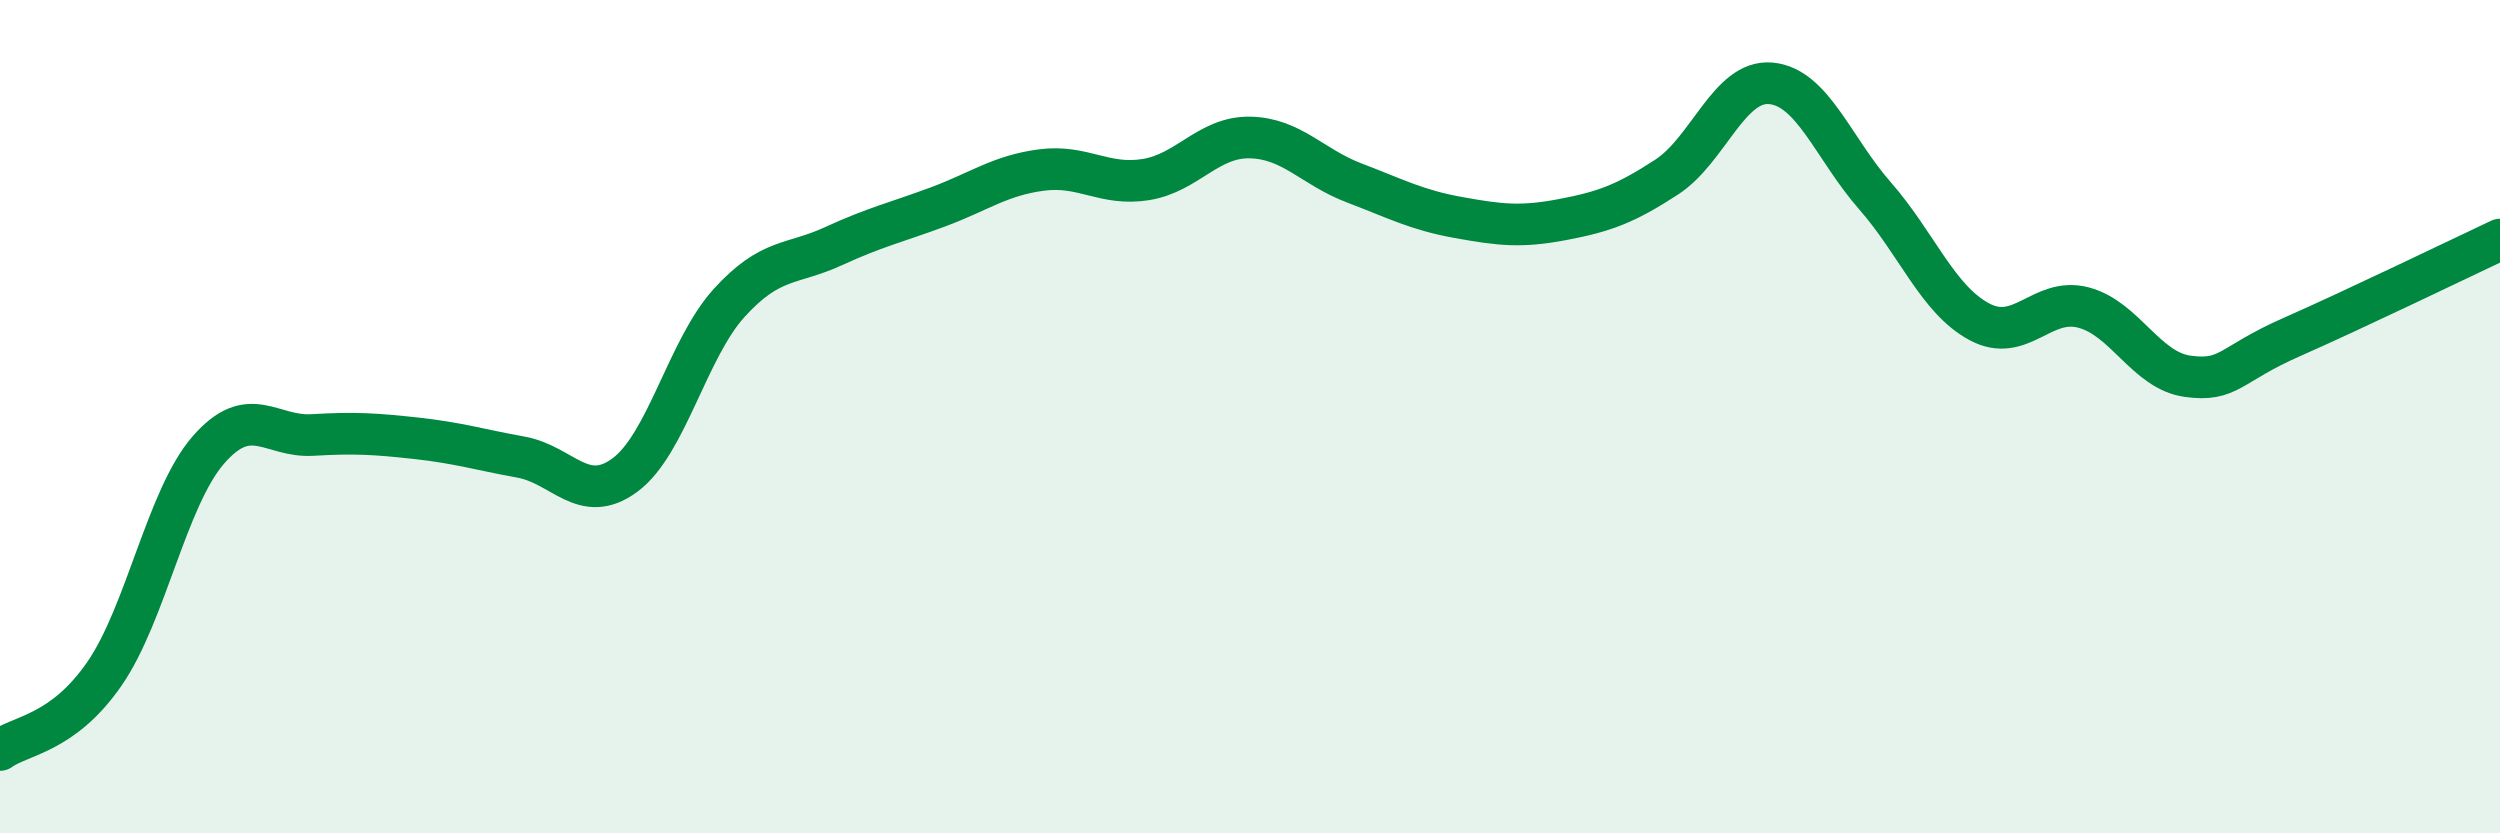 
    <svg width="60" height="20" viewBox="0 0 60 20" xmlns="http://www.w3.org/2000/svg">
      <path
        d="M 0,18 C 0.5,17.64 1.5,17.62 2.5,16.18 C 3.5,14.74 4,11.95 5,10.8 C 6,9.65 6.5,10.5 7.5,10.44 C 8.5,10.38 9,10.41 10,10.52 C 11,10.63 11.5,10.79 12.5,10.97 C 13.5,11.15 14,12.14 15,11.4 C 16,10.66 16.5,8.37 17.5,7.27 C 18.5,6.17 19,6.37 20,5.91 C 21,5.45 21.5,5.34 22.5,4.97 C 23.5,4.6 24,4.21 25,4.08 C 26,3.95 26.5,4.47 27.5,4.31 C 28.5,4.15 29,3.28 30,3.3 C 31,3.32 31.5,4.01 32.5,4.39 C 33.5,4.77 34,5.04 35,5.22 C 36,5.4 36.5,5.46 37.5,5.27 C 38.5,5.08 39,4.9 40,4.25 C 41,3.6 41.5,1.91 42.5,2 C 43.5,2.09 44,3.56 45,4.7 C 46,5.84 46.5,7.18 47.5,7.72 C 48.5,8.26 49,7.12 50,7.38 C 51,7.64 51.5,8.89 52.5,9.03 C 53.5,9.17 53.5,8.75 55,8.09 C 56.5,7.43 59,6.22 60,5.75L60 20L0 20Z"
        fill="#008740"
        opacity="0.1"
        stroke-linecap="round"
        stroke-linejoin="round"
      />
      <path
        d="M 0,18 C 0.5,17.64 1.5,17.62 2.5,16.18 C 3.5,14.74 4,11.95 5,10.8 C 6,9.65 6.5,10.5 7.5,10.44 C 8.5,10.38 9,10.41 10,10.52 C 11,10.63 11.5,10.79 12.5,10.97 C 13.5,11.15 14,12.14 15,11.4 C 16,10.66 16.5,8.37 17.5,7.27 C 18.5,6.17 19,6.37 20,5.91 C 21,5.45 21.5,5.34 22.5,4.97 C 23.5,4.6 24,4.21 25,4.08 C 26,3.95 26.5,4.47 27.5,4.31 C 28.5,4.15 29,3.28 30,3.3 C 31,3.32 31.5,4.01 32.5,4.39 C 33.5,4.77 34,5.04 35,5.22 C 36,5.4 36.5,5.46 37.5,5.27 C 38.5,5.08 39,4.9 40,4.25 C 41,3.6 41.5,1.91 42.5,2 C 43.5,2.09 44,3.56 45,4.7 C 46,5.84 46.5,7.18 47.5,7.72 C 48.5,8.26 49,7.12 50,7.38 C 51,7.64 51.5,8.89 52.5,9.03 C 53.5,9.17 53.5,8.75 55,8.09 C 56.5,7.43 59,6.22 60,5.75"
        stroke="#008740"
        stroke-width="1"
        fill="none"
        stroke-linecap="round"
        stroke-linejoin="round"
      />
    </svg>
  